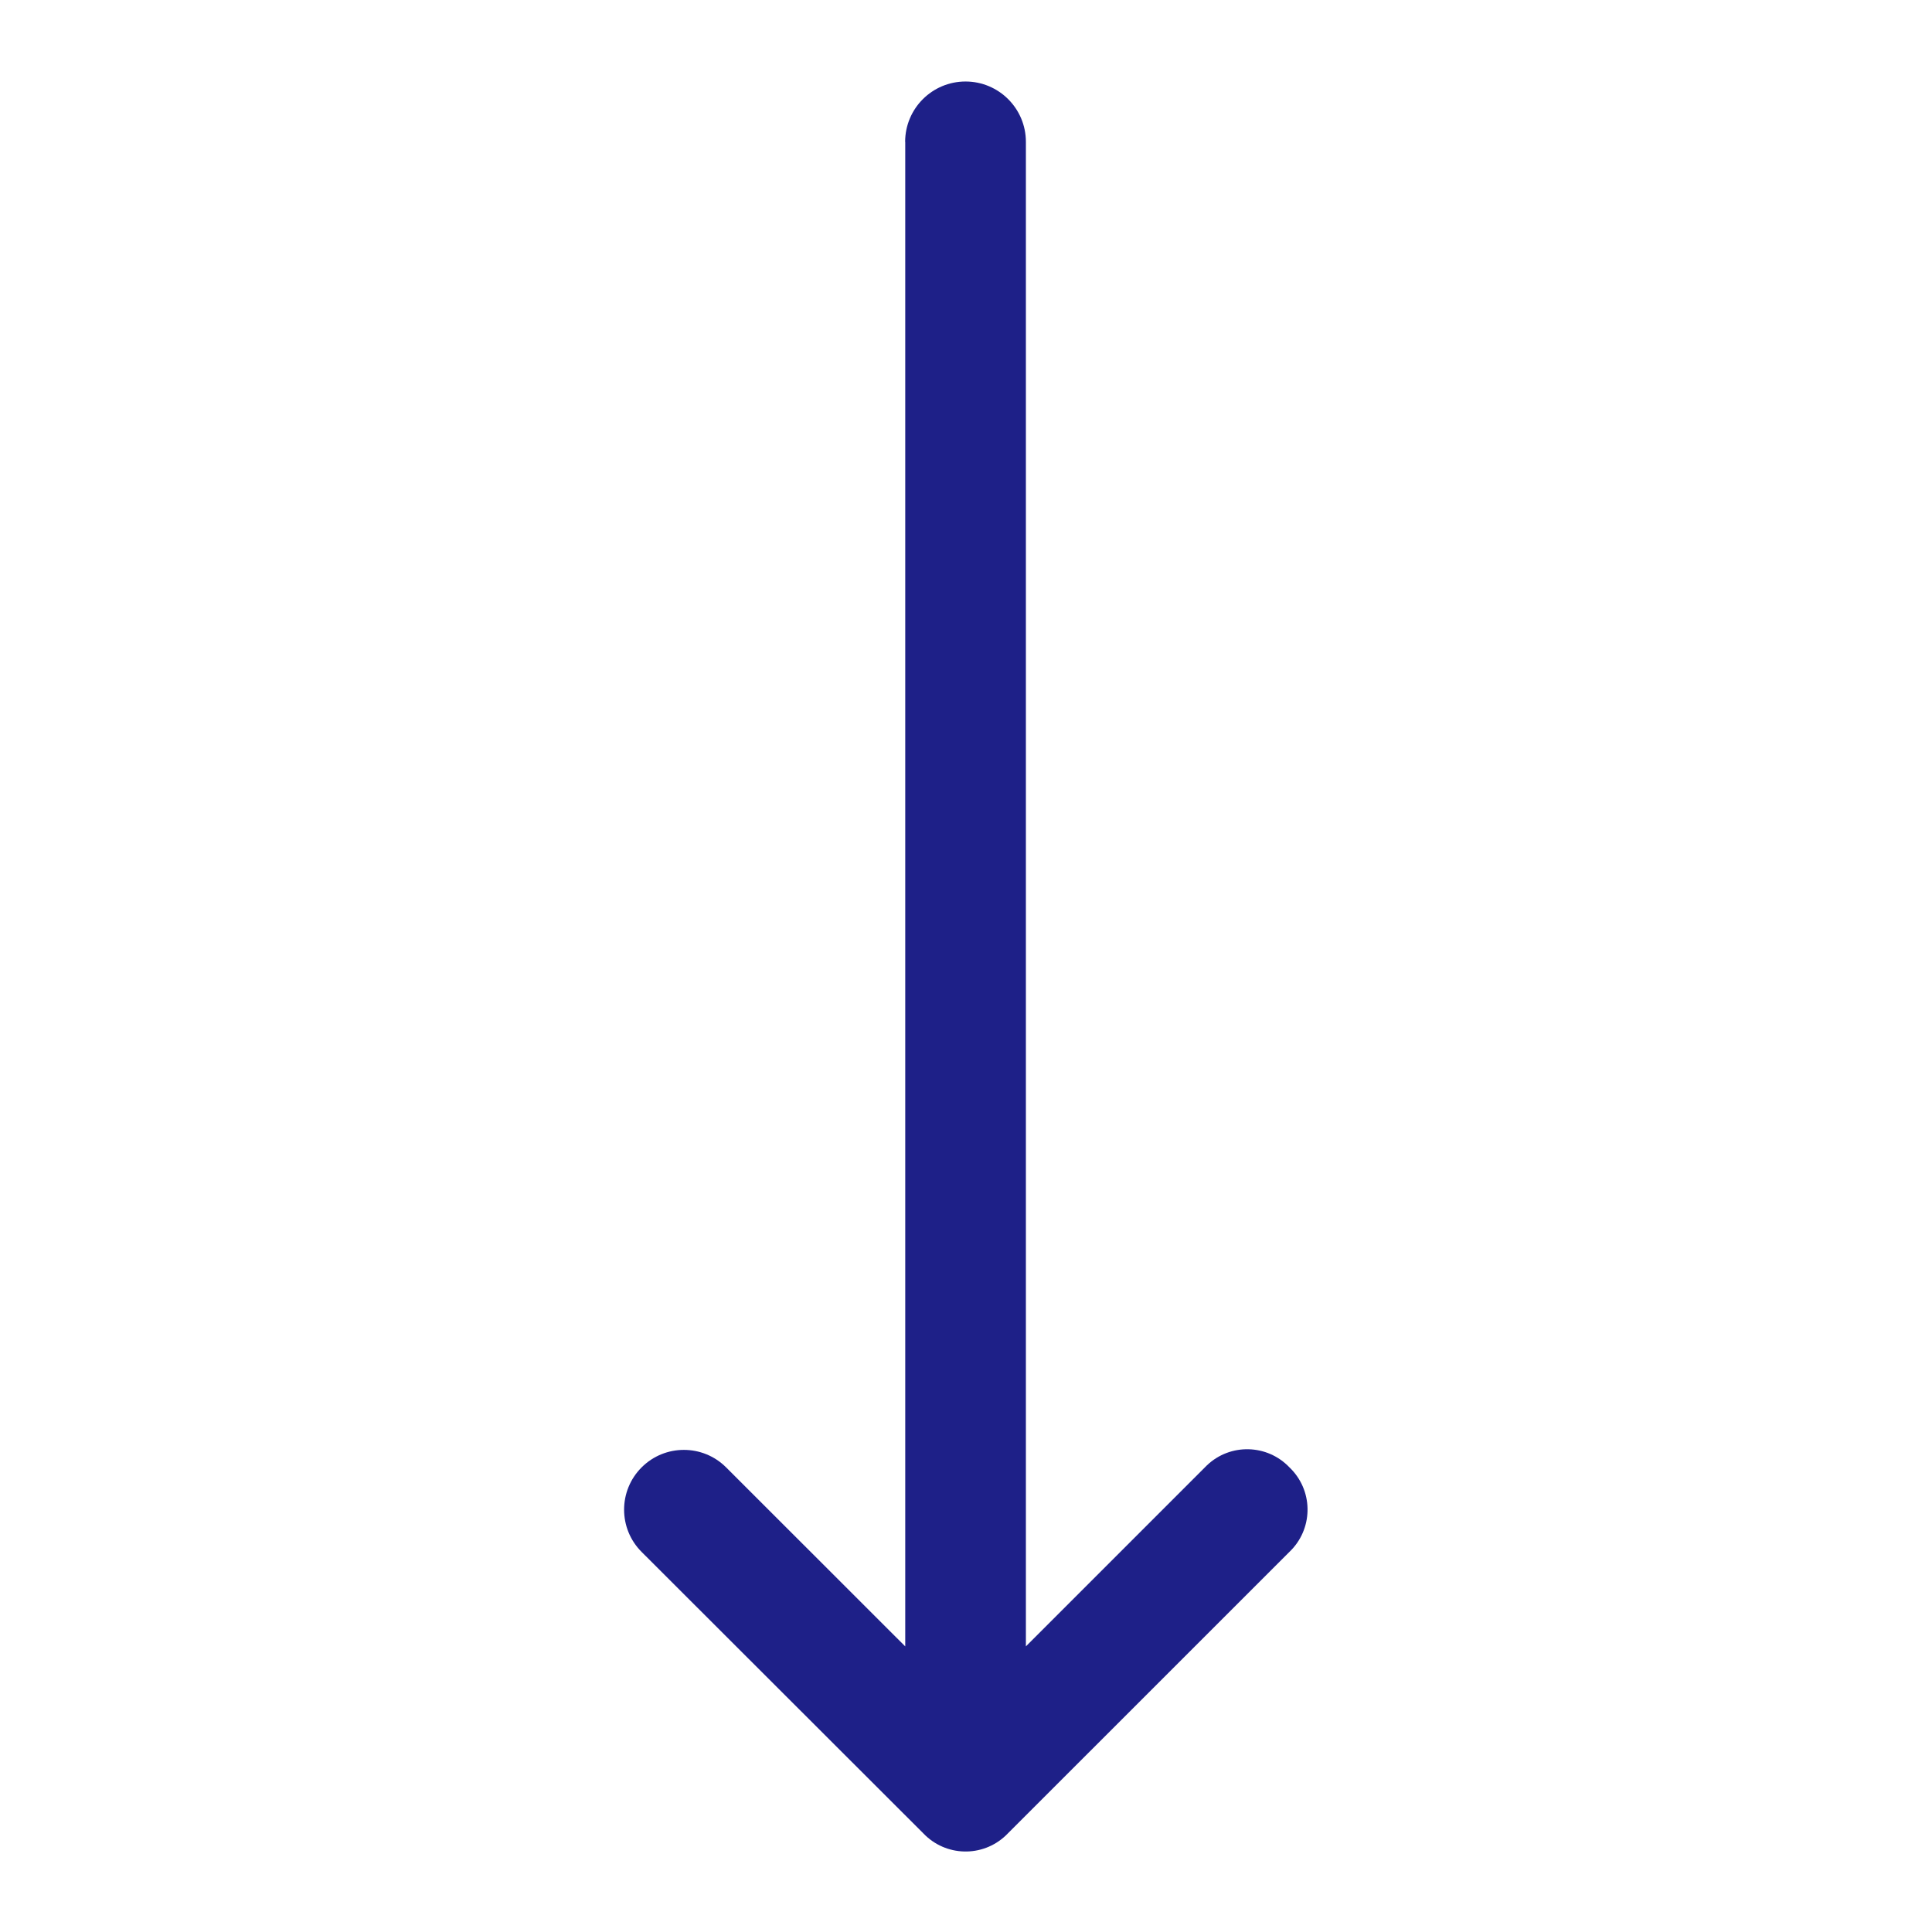 <svg viewBox="0 0 96 96" xmlns="http://www.w3.org/2000/svg" xmlns:xlink="http://www.w3.org/1999/xlink" id="Icons_ArrowDown" overflow="hidden"><path d="M44.981 7.05 44.981 81.809 36.081 72.914C34.921 71.754 33.041 71.754 31.881 72.914 30.721 74.074 30.721 75.954 31.881 77.114L45.881 91.1C46.986 92.26 48.821 92.305 49.981 91.2 50.015 91.168 50.048 91.134 50.081 91.1L64.071 77.112C65.231 76.007 65.276 74.172 64.171 73.012 64.138 72.978 64.105 72.945 64.071 72.912 62.966 71.752 61.131 71.707 59.971 72.812 59.937 72.844 59.904 72.878 59.871 72.912L50.976 81.807 50.976 7.05C50.976 5.393 49.633 4.05 47.976 4.05 46.319 4.05 44.976 5.393 44.976 7.05Z" fill="#1E2088"/></svg>